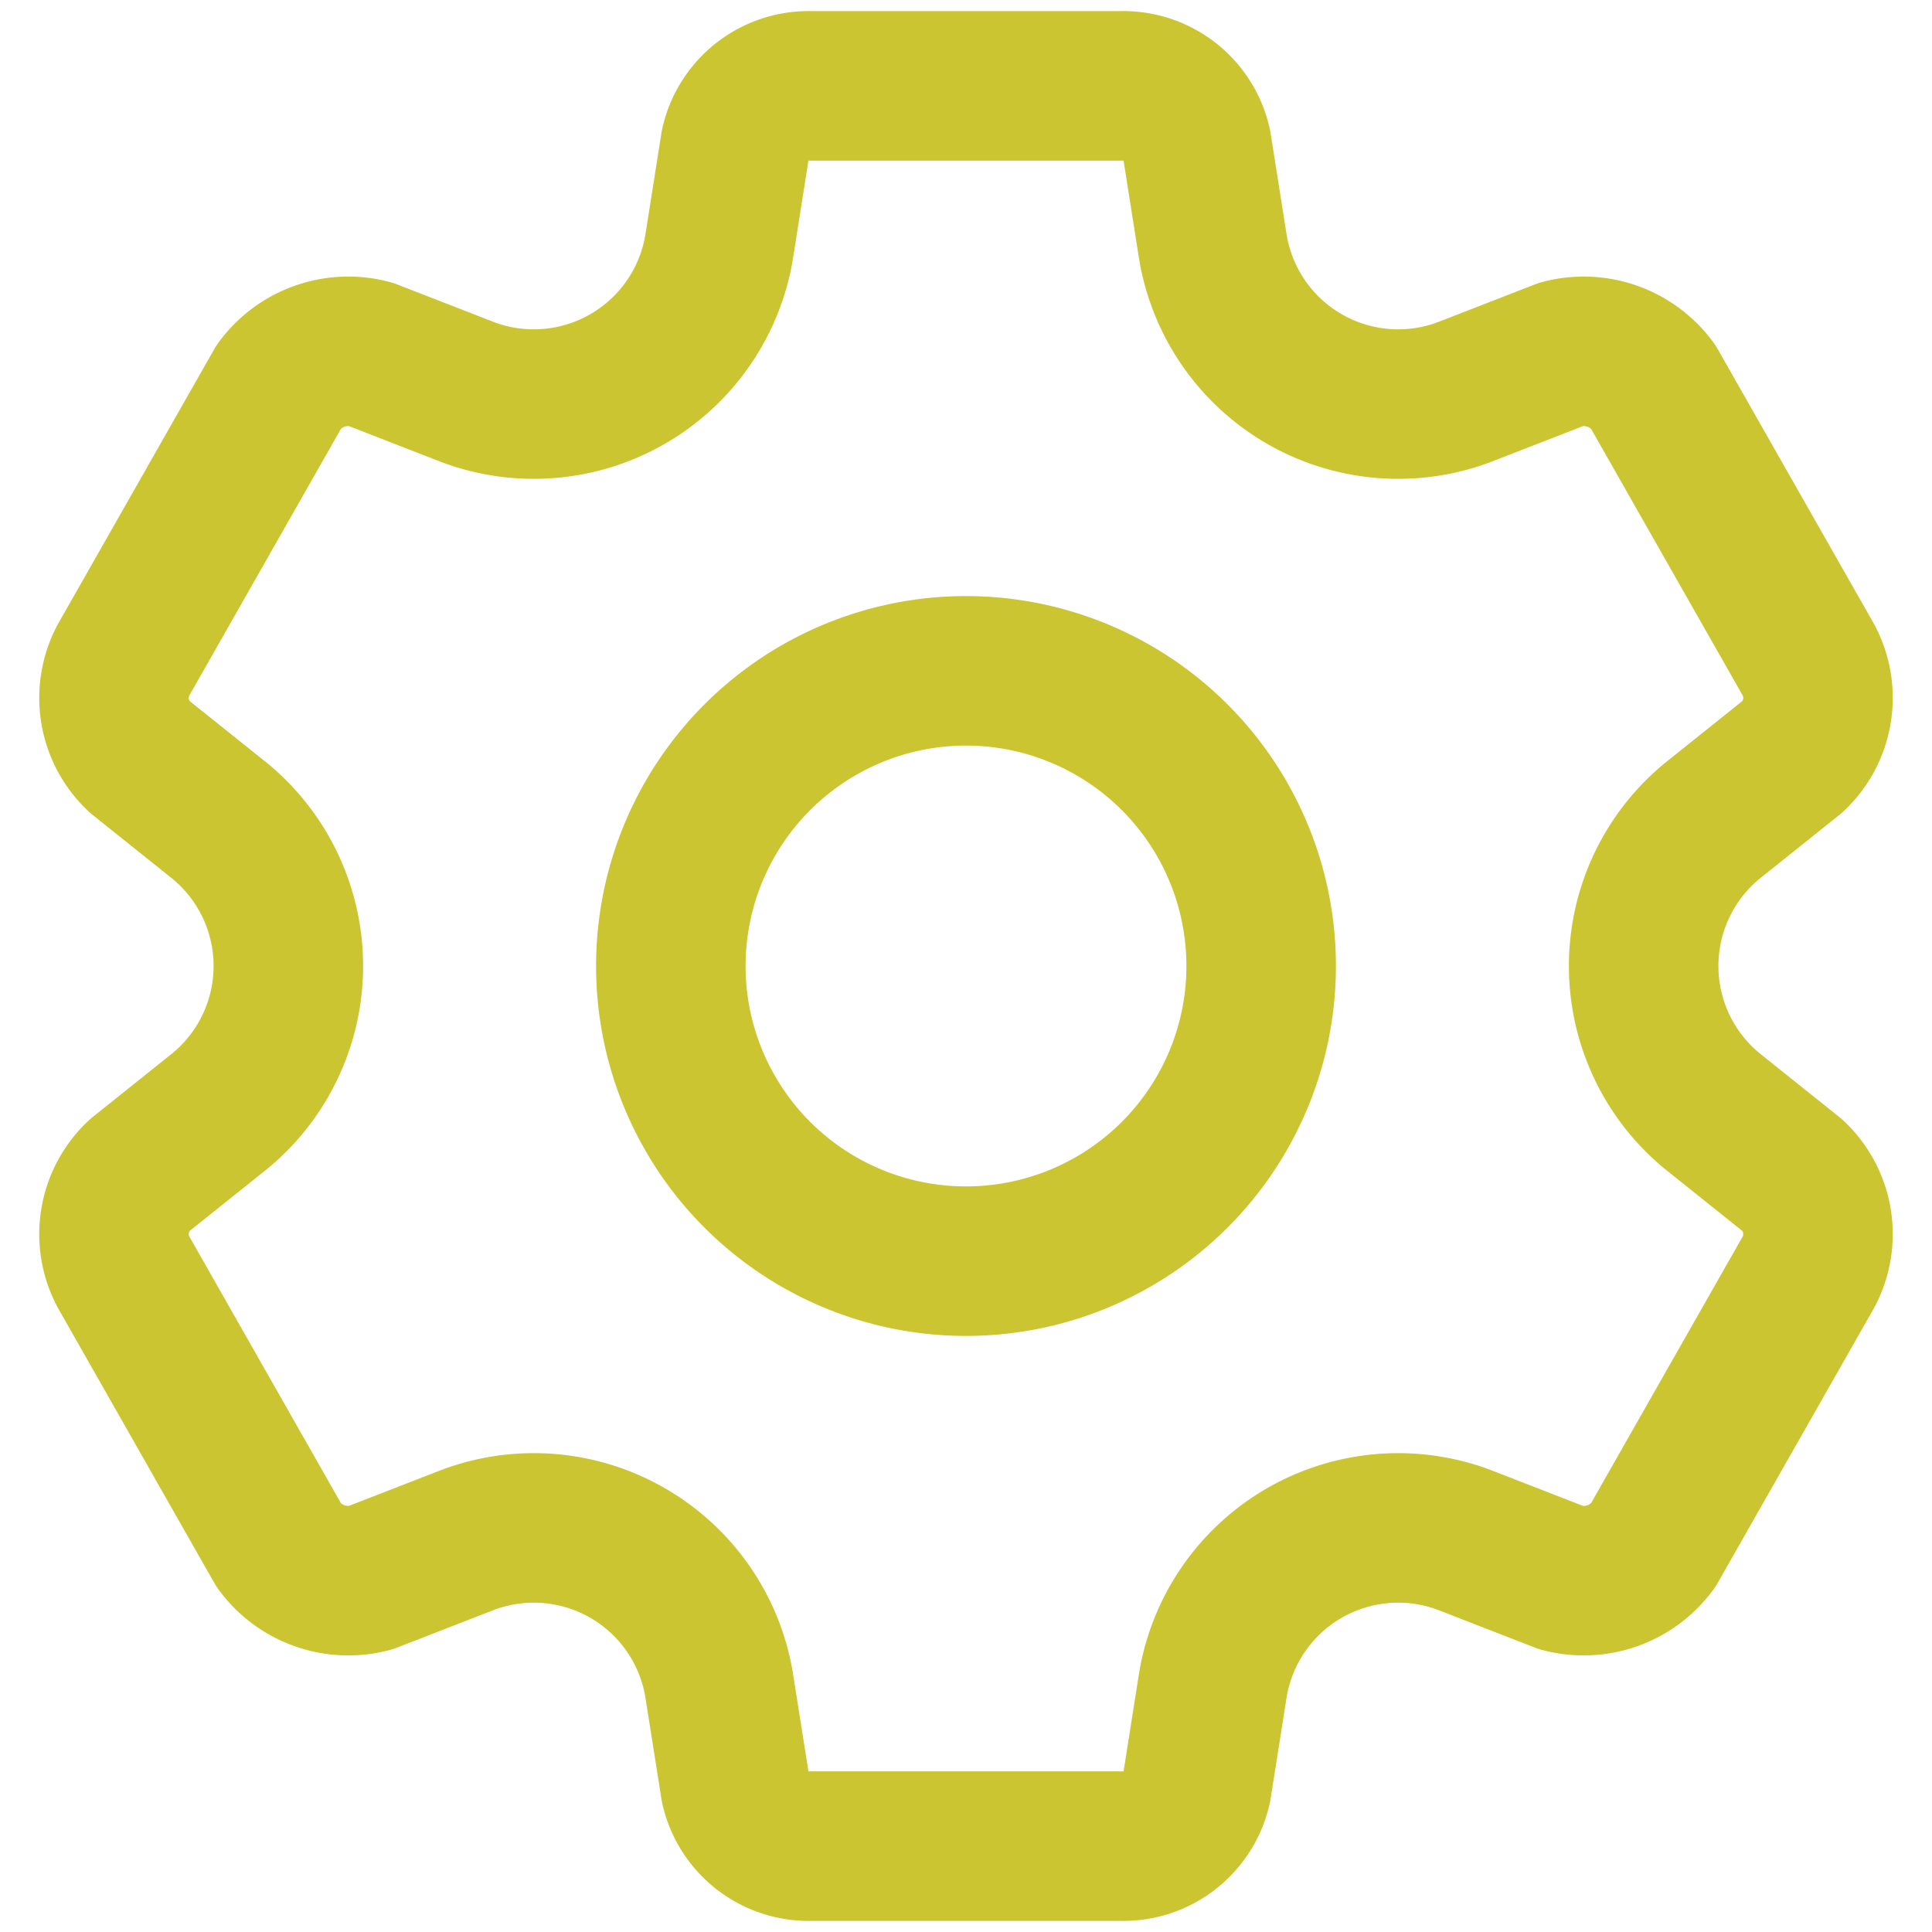 <svg xmlns="http://www.w3.org/2000/svg" viewBox="0 0 36 36"><path d="M18,12.5A5.5,5.5,0,1,0,23.5,18,5.5,5.5,0,0,0,18,12.5Zm15.4,1.6-1.5,1.2a3.5,3.5,0,0,0,0,5.4l1.5,1.2a1.5,1.5,0,0,1,.3,1.8l-2.9,5.1a1.6,1.6,0,0,1-1.7.6l-1.8-.7a3.5,3.5,0,0,0-4.7,2.7l-.3,1.9a1.4,1.4,0,0,1-1.4,1.1H15.1a1.4,1.4,0,0,1-1.4-1.1l-.3-1.9a3.5,3.5,0,0,0-4.7-2.7l-1.8.7a1.6,1.6,0,0,1-1.7-.6L2.3,23.7a1.5,1.5,0,0,1,.3-1.8l1.5-1.2a3.5,3.5,0,0,0,0-5.4L2.6,14.1a1.5,1.5,0,0,1-.3-1.8L5.2,7.2a1.6,1.6,0,0,1,1.7-.6l1.8.7a3.5,3.5,0,0,0,4.7-2.7l.3-1.9a1.4,1.4,0,0,1,1.4-1.1h5.8a1.4,1.4,0,0,1,1.4,1.1l.3,1.9a3.5,3.5,0,0,0,4.7,2.7l1.8-.7a1.6,1.6,0,0,1,1.7.6l2.9,5.1A1.5,1.5,0,0,1,33.4,14.1Z" style="fill:none;stroke:#cac531;stroke-linecap:round;stroke-linejoin:round;stroke-width:2.786px"/></svg>